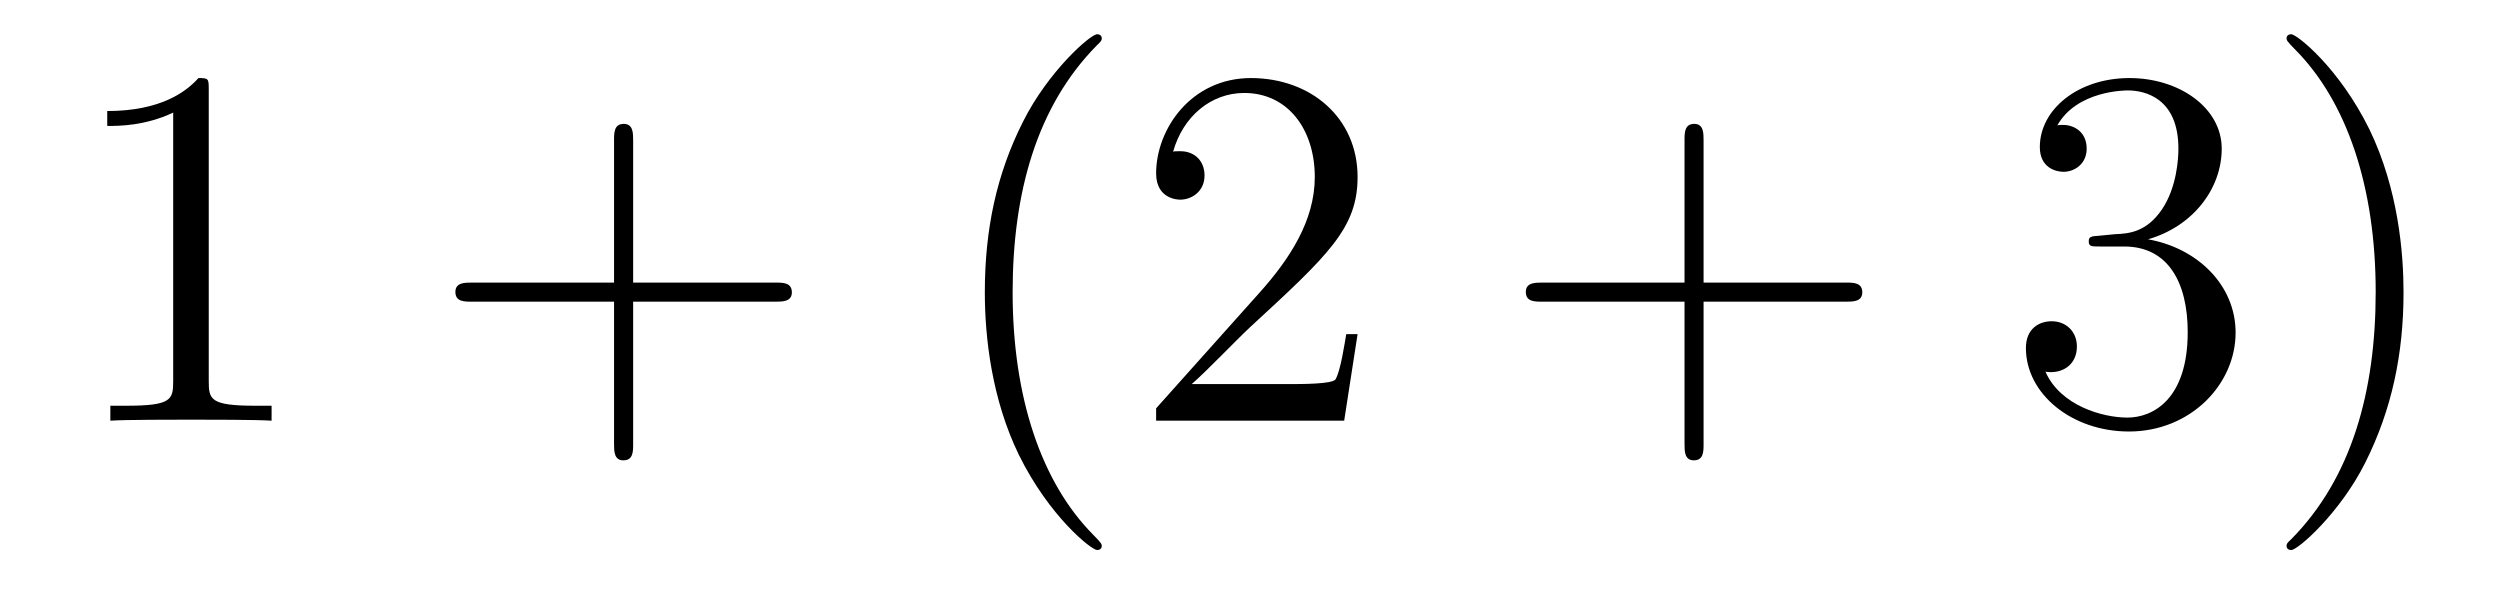 <?xml version='1.0'?>
<!-- This file was generated by dvisvgm 1.14.1 -->
<svg height='14pt' version='1.1' viewBox='0 -14 58 14' width='58pt' xmlns='http://www.w3.org/2000/svg' xmlns:xlink='http://www.w3.org/1999/xlink'>
<g id='page1'>
<g transform='matrix(1 0 0 1 -127 650)'>
<path d='M131.843 -661.902C131.843 -662.178 131.843 -662.189 131.604 -662.189C131.317 -661.867 130.719 -661.424 129.488 -661.424V-661.078C129.763 -661.078 130.36 -661.078 131.018 -661.388V-655.16C131.018 -654.73 130.982 -654.587 129.93 -654.587H129.56V-654.24C129.882 -654.264 131.042 -654.264 131.436 -654.264C131.831 -654.264 132.978 -654.264 133.301 -654.24V-654.587H132.931C131.879 -654.587 131.843 -654.73 131.843 -655.16V-661.902Z' fill-rule='evenodd'/>
<path d='M141.689 -657.001H144.988C145.155 -657.001 145.371 -657.001 145.371 -657.217C145.371 -657.444 145.167 -657.444 144.988 -657.444H141.689V-660.743C141.689 -660.91 141.689 -661.126 141.473 -661.126C141.246 -661.126 141.246 -660.922 141.246 -660.743V-657.444H137.947C137.78 -657.444 137.565 -657.444 137.565 -657.228C137.565 -657.001 137.768 -657.001 137.947 -657.001H141.246V-653.702C141.246 -653.535 141.246 -653.32 141.461 -653.32C141.689 -653.32 141.689 -653.523 141.689 -653.702V-657.001Z' fill-rule='evenodd'/>
<path d='M152.561 -651.335C152.561 -651.371 152.561 -651.395 152.358 -651.598C151.163 -652.806 150.493 -654.778 150.493 -657.217C150.493 -659.536 151.055 -661.532 152.442 -662.943C152.561 -663.05 152.561 -663.074 152.561 -663.11C152.561 -663.182 152.501 -663.206 152.454 -663.206C152.298 -663.206 151.318 -662.345 150.732 -661.173C150.123 -659.966 149.848 -658.687 149.848 -657.217C149.848 -656.152 150.015 -654.73 150.636 -653.451C151.342 -652.017 152.322 -651.239 152.454 -651.239C152.501 -651.239 152.561 -651.263 152.561 -651.335ZM158.496 -656.248H158.233C158.197 -656.045 158.101 -655.387 157.982 -655.196C157.898 -655.089 157.217 -655.089 156.858 -655.089H154.647C154.969 -655.364 155.699 -656.129 156.009 -656.416C157.826 -658.089 158.496 -658.711 158.496 -659.894C158.496 -661.269 157.408 -662.189 156.021 -662.189C154.635 -662.189 153.822 -661.006 153.822 -659.978C153.822 -659.368 154.348 -659.368 154.383 -659.368C154.635 -659.368 154.945 -659.547 154.945 -659.93C154.945 -660.265 154.718 -660.492 154.383 -660.492C154.276 -660.492 154.252 -660.492 154.216 -660.48C154.443 -661.293 155.089 -661.843 155.866 -661.843C156.882 -661.843 157.503 -660.994 157.503 -659.894C157.503 -658.878 156.918 -657.993 156.237 -657.228L153.822 -654.527V-654.24H158.185L158.496 -656.248Z' fill-rule='evenodd'/>
<path d='M166.523 -657.001H169.823C169.99 -657.001 170.205 -657.001 170.205 -657.217C170.205 -657.444 170.002 -657.444 169.823 -657.444H166.523V-660.743C166.523 -660.91 166.523 -661.126 166.308 -661.126C166.081 -661.126 166.081 -660.922 166.081 -660.743V-657.444H162.782C162.614 -657.444 162.399 -657.444 162.399 -657.228C162.399 -657.001 162.602 -657.001 162.782 -657.001H166.081V-653.702C166.081 -653.535 166.081 -653.32 166.296 -653.32C166.523 -653.32 166.523 -653.523 166.523 -653.702V-657.001Z' fill-rule='evenodd'/>
<path d='M175.71 -658.532C175.507 -658.52 175.459 -658.507 175.459 -658.4C175.459 -658.281 175.519 -658.281 175.734 -658.281H176.284C177.3 -658.281 177.755 -657.444 177.755 -656.296C177.755 -654.73 176.942 -654.312 176.356 -654.312C175.782 -654.312 174.802 -654.587 174.455 -655.376C174.838 -655.316 175.184 -655.531 175.184 -655.961C175.184 -656.308 174.933 -656.547 174.599 -656.547C174.312 -656.547 174.001 -656.38 174.001 -655.926C174.001 -654.862 175.065 -653.989 176.392 -653.989C177.814 -653.989 178.866 -655.077 178.866 -656.284C178.866 -657.384 177.982 -658.245 176.834 -658.448C177.874 -658.747 178.544 -659.619 178.544 -660.552C178.544 -661.496 177.563 -662.189 176.404 -662.189C175.208 -662.189 174.324 -661.46 174.324 -660.588C174.324 -660.109 174.694 -660.014 174.874 -660.014C175.125 -660.014 175.411 -660.193 175.411 -660.552C175.411 -660.934 175.125 -661.102 174.862 -661.102C174.79 -661.102 174.766 -661.102 174.73 -661.09C175.184 -661.902 176.308 -661.902 176.368 -661.902C176.762 -661.902 177.539 -661.723 177.539 -660.552C177.539 -660.325 177.504 -659.655 177.157 -659.141C176.798 -658.615 176.392 -658.579 176.069 -658.567L175.71 -658.532ZM182.762 -657.217C182.762 -658.125 182.642 -659.607 181.973 -660.994C181.268 -662.428 180.287 -663.206 180.156 -663.206C180.108 -663.206 180.048 -663.182 180.048 -663.11C180.048 -663.074 180.048 -663.05 180.251 -662.847C181.447 -661.64 182.116 -659.667 182.116 -657.228C182.116 -654.909 181.554 -652.913 180.168 -651.502C180.048 -651.395 180.048 -651.371 180.048 -651.335C180.048 -651.263 180.108 -651.239 180.156 -651.239C180.311 -651.239 181.291 -652.1 181.877 -653.272C182.487 -654.491 182.762 -655.782 182.762 -657.217Z' fill-rule='evenodd'/>
</g>
</g>
</svg>
